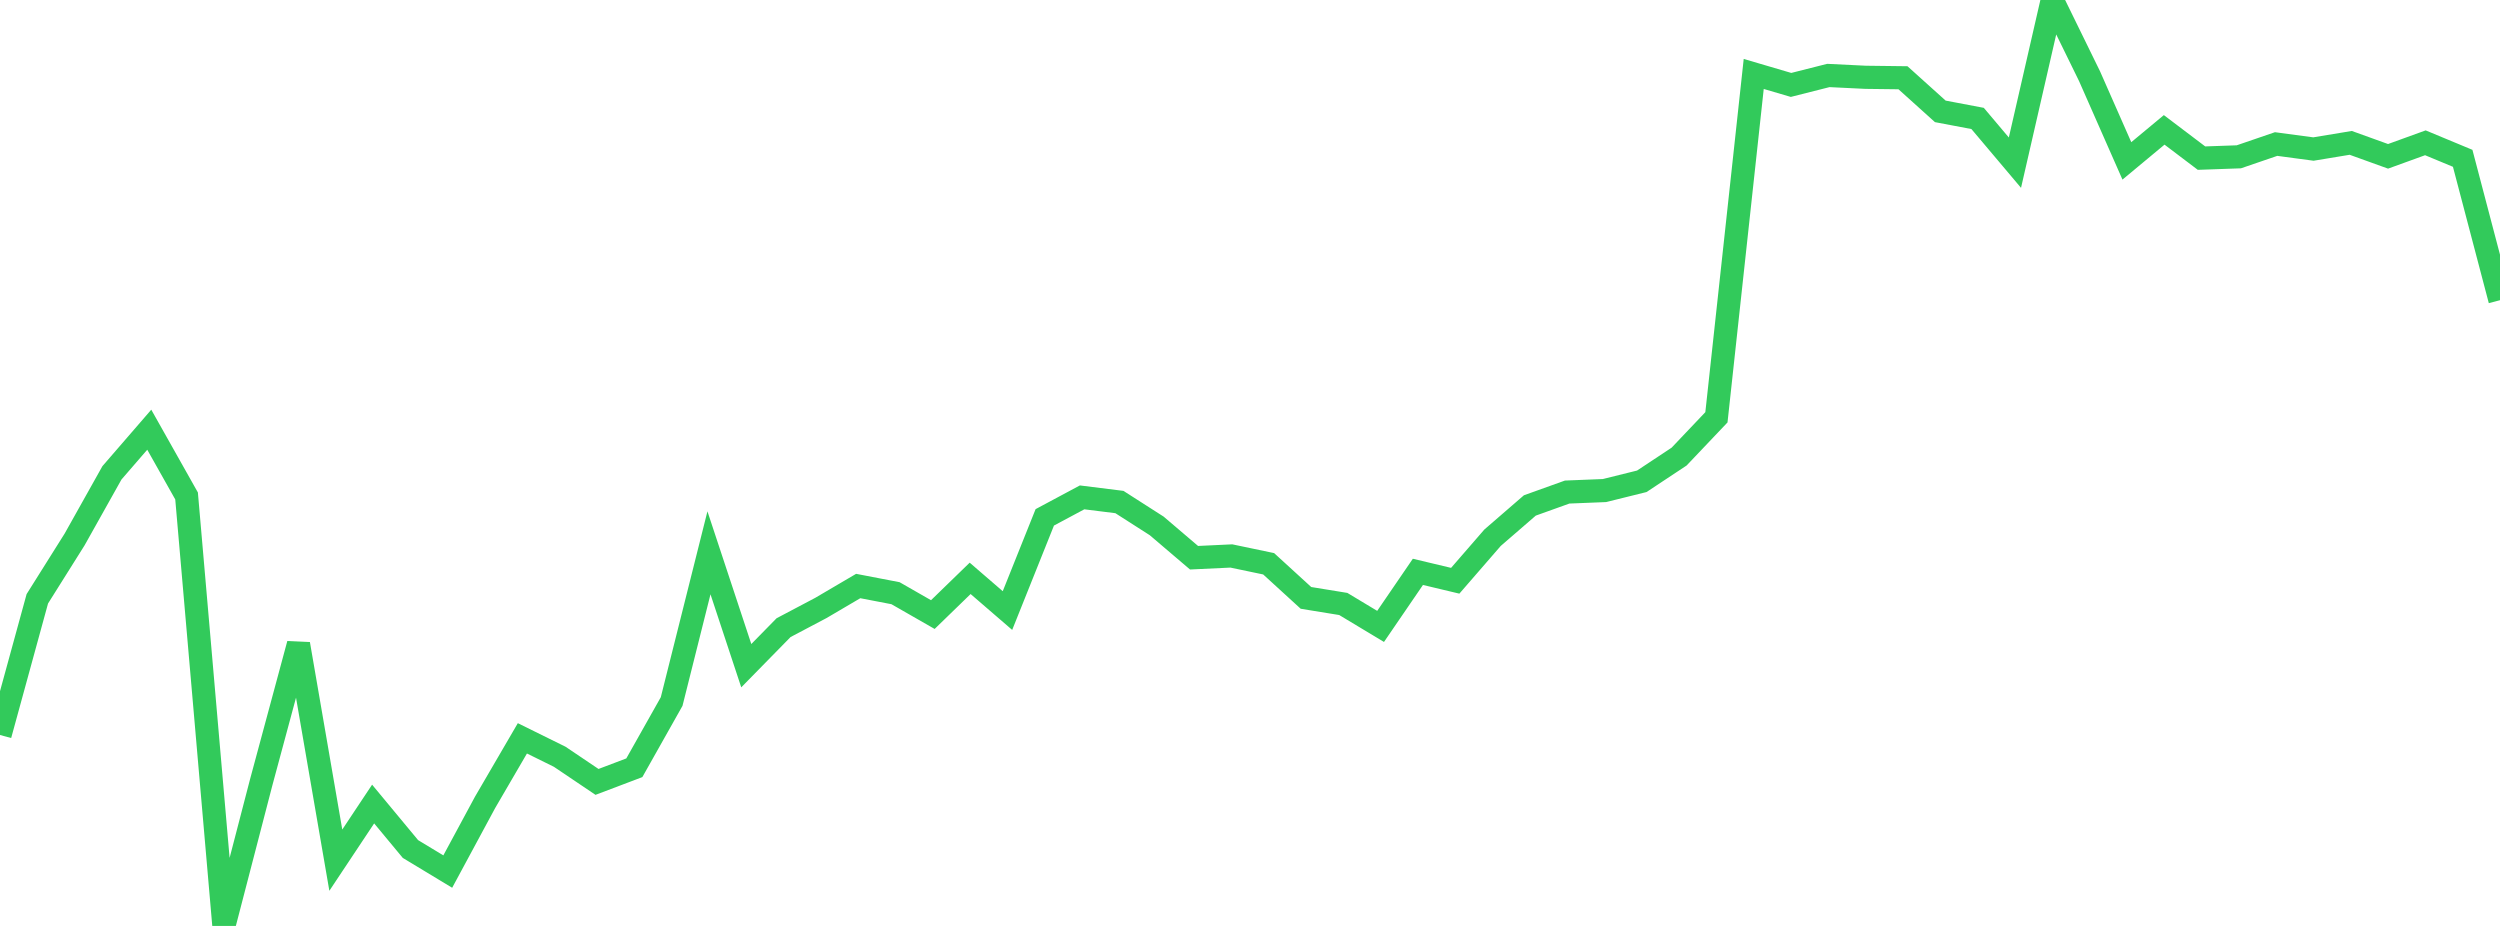<?xml version="1.0" standalone="no"?>
<!DOCTYPE svg PUBLIC "-//W3C//DTD SVG 1.1//EN" "http://www.w3.org/Graphics/SVG/1.1/DTD/svg11.dtd">

<svg width="135" height="50" viewBox="0 0 135 50" preserveAspectRatio="none" 
  xmlns="http://www.w3.org/2000/svg"
  xmlns:xlink="http://www.w3.org/1999/xlink">


<polyline points="0.0, 39.689 2.015, 32.336 4.03, 29.129 6.045, 25.533 8.06, 23.204 10.075, 26.782 12.09, 50.0 14.104, 42.249 16.119, 34.776 18.134, 46.449 20.149, 43.418 22.164, 45.847 24.179, 47.065 26.194, 43.328 28.209, 39.87 30.224, 40.865 32.239, 42.223 34.254, 41.459 36.269, 37.882 38.284, 29.852 40.299, 35.947 42.313, 33.893 44.328, 32.829 46.343, 31.645 48.358, 32.033 50.373, 33.187 52.388, 31.231 54.403, 32.97 56.418, 27.937 58.433, 26.858 60.448, 27.11 62.463, 28.4 64.478, 30.117 66.493, 30.022 68.507, 30.444 70.522, 32.286 72.537, 32.614 74.552, 33.826 76.567, 30.88 78.582, 31.361 80.597, 29.038 82.612, 27.294 84.627, 26.571 86.642, 26.49 88.657, 25.99 90.672, 24.656 92.687, 22.534 94.701, 3.993 96.716, 4.586 98.731, 4.076 100.746, 4.174 102.761, 4.199 104.776, 6.014 106.791, 6.396 108.806, 8.784 110.821, 0.0 112.836, 4.116 114.851, 8.688 116.866, 7.013 118.881, 8.539 120.896, 8.468 122.91, 7.778 124.925, 8.048 126.94, 7.715 128.955, 8.442 130.97, 7.711 132.985, 8.549 135.0, 16.211" fill="none" stroke="#32ca5b" stroke-width="1.25"/>

</svg>